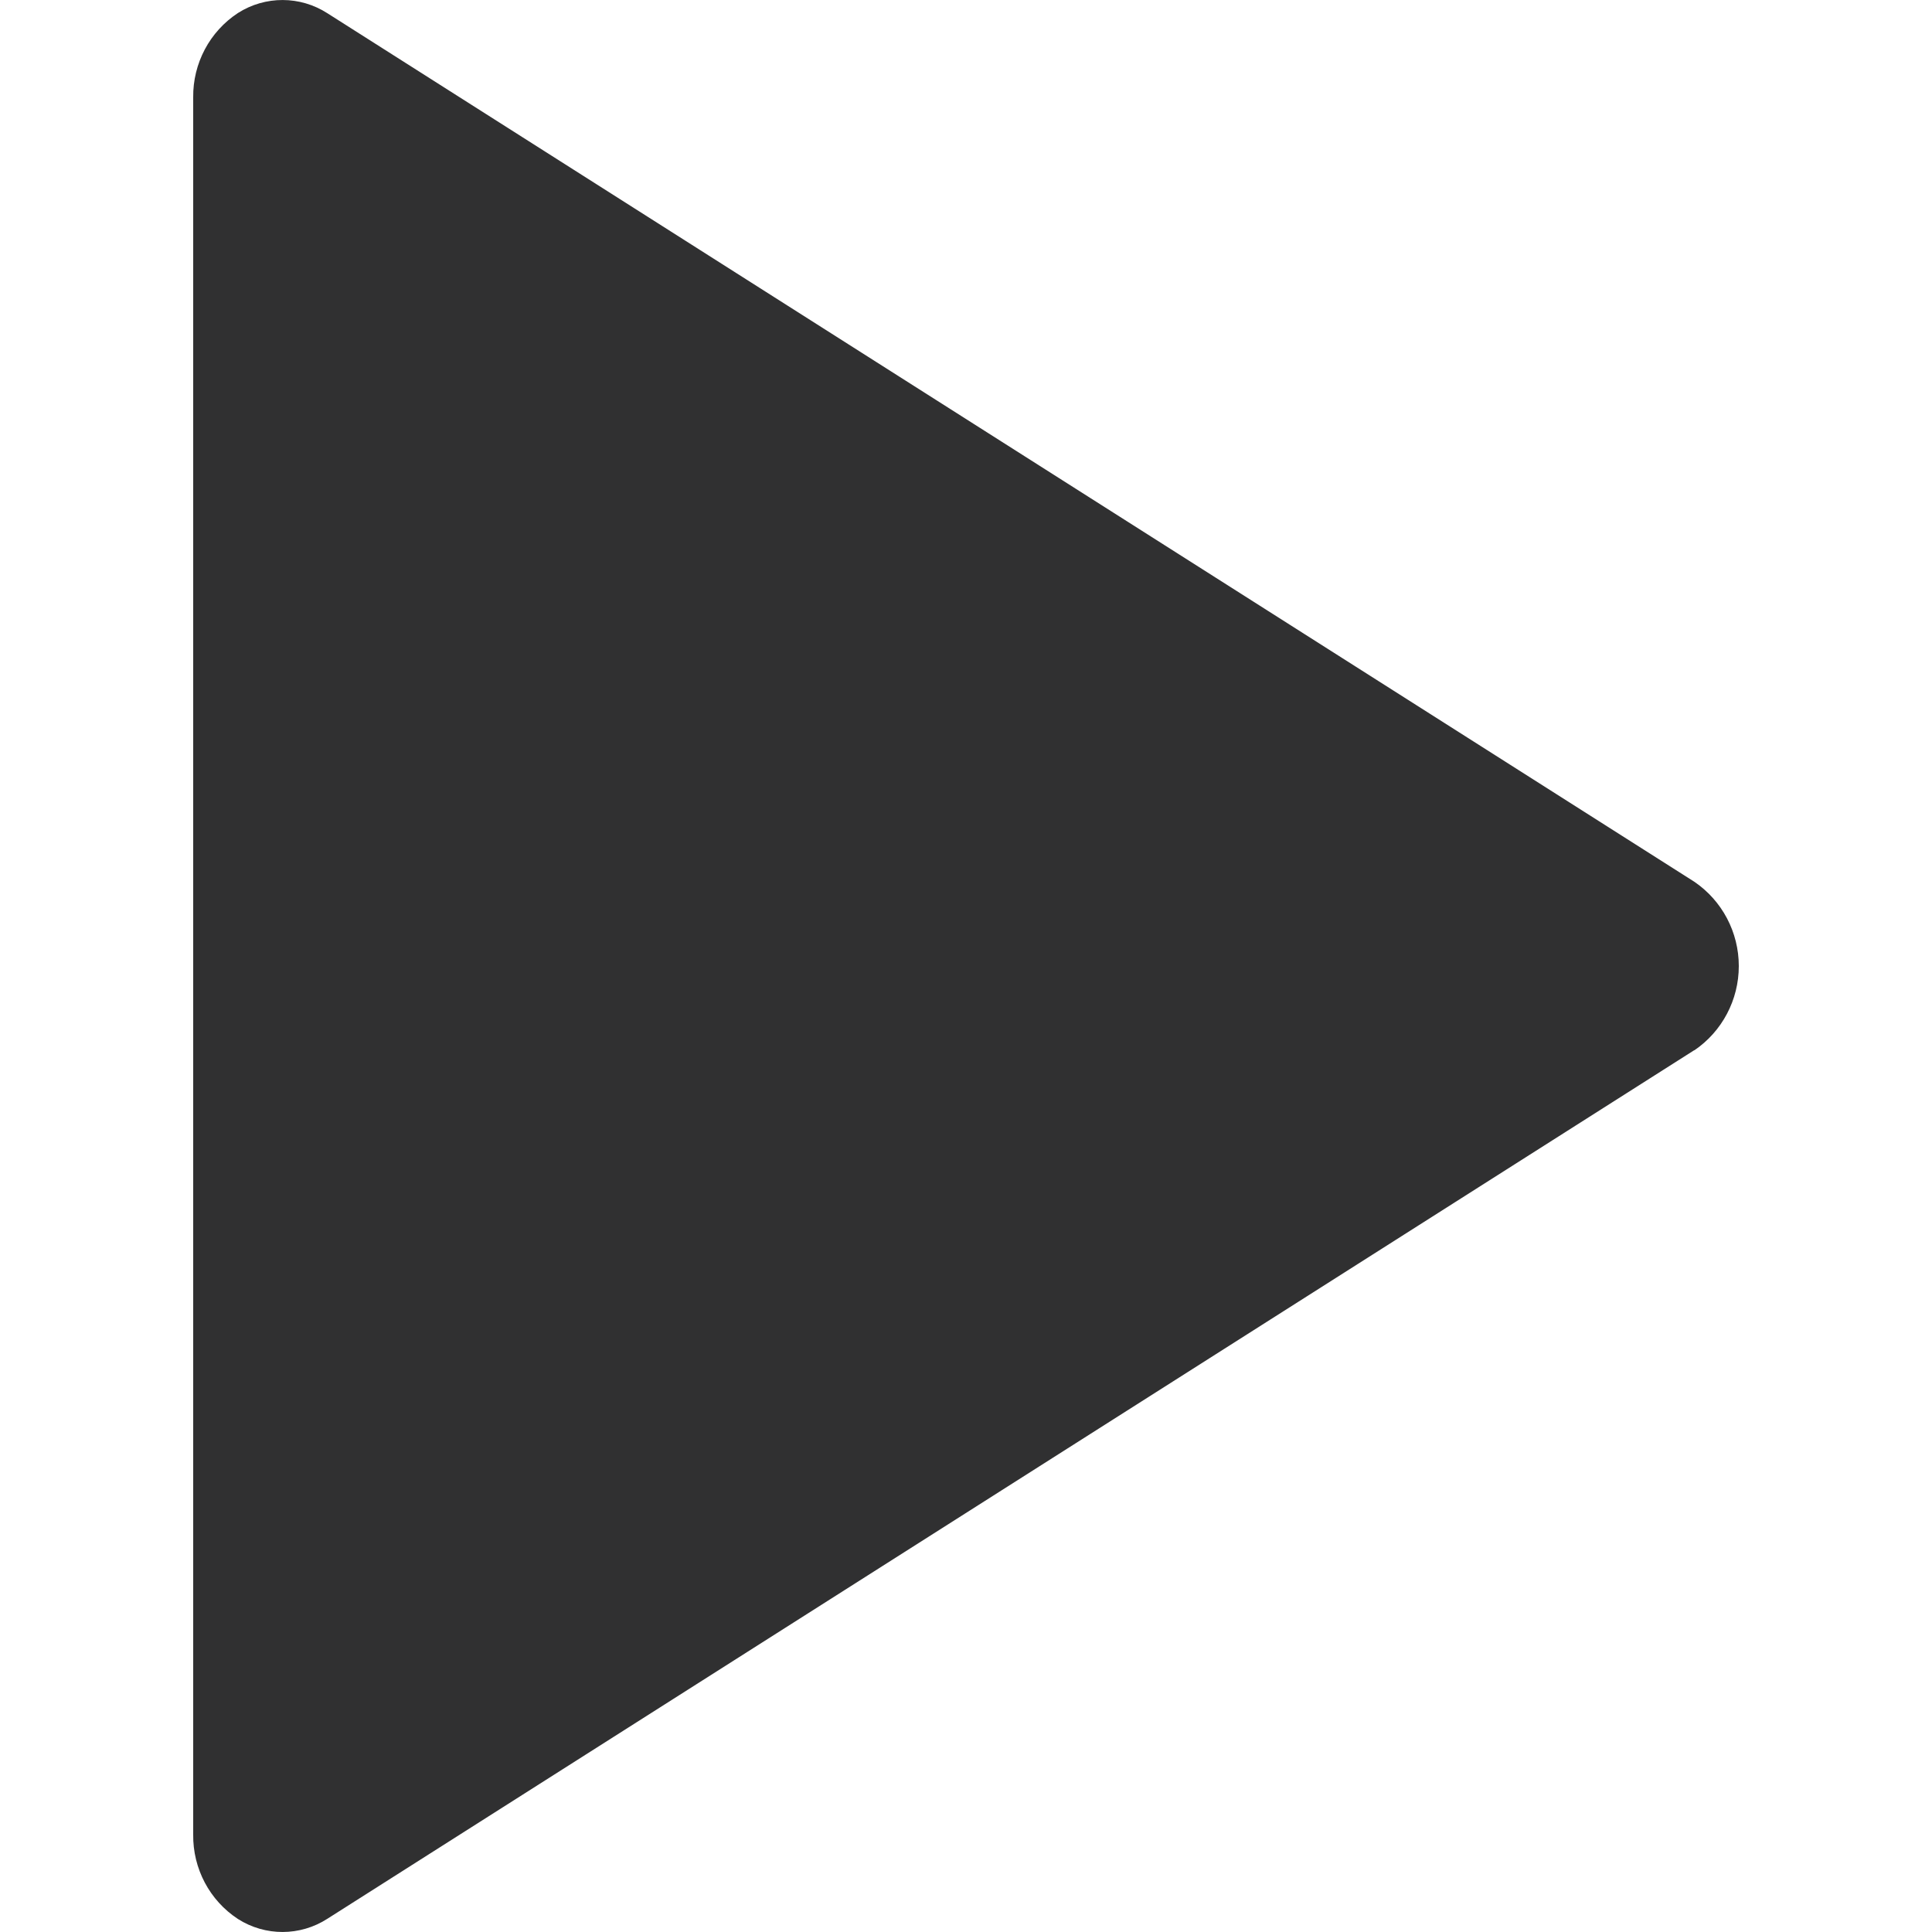 <svg width="40" height="40" viewBox="0 0 40 40" fill="none" xmlns="http://www.w3.org/2000/svg">
<path d="M35.078 21.743L6.778 39.726C6.214 40.089 5.493 40.091 4.927 39.731C4.34 39.347 3.991 38.687 4 37.982V2.015C3.992 1.312 4.341 0.653 4.927 0.269C5.493 -0.091 6.214 -0.089 6.778 0.274L35.078 18.255C35.655 18.647 36 19.301 36 20.001C36 20.701 35.655 21.355 35.078 21.747V21.743Z" fill="#303031"/>
</svg>
